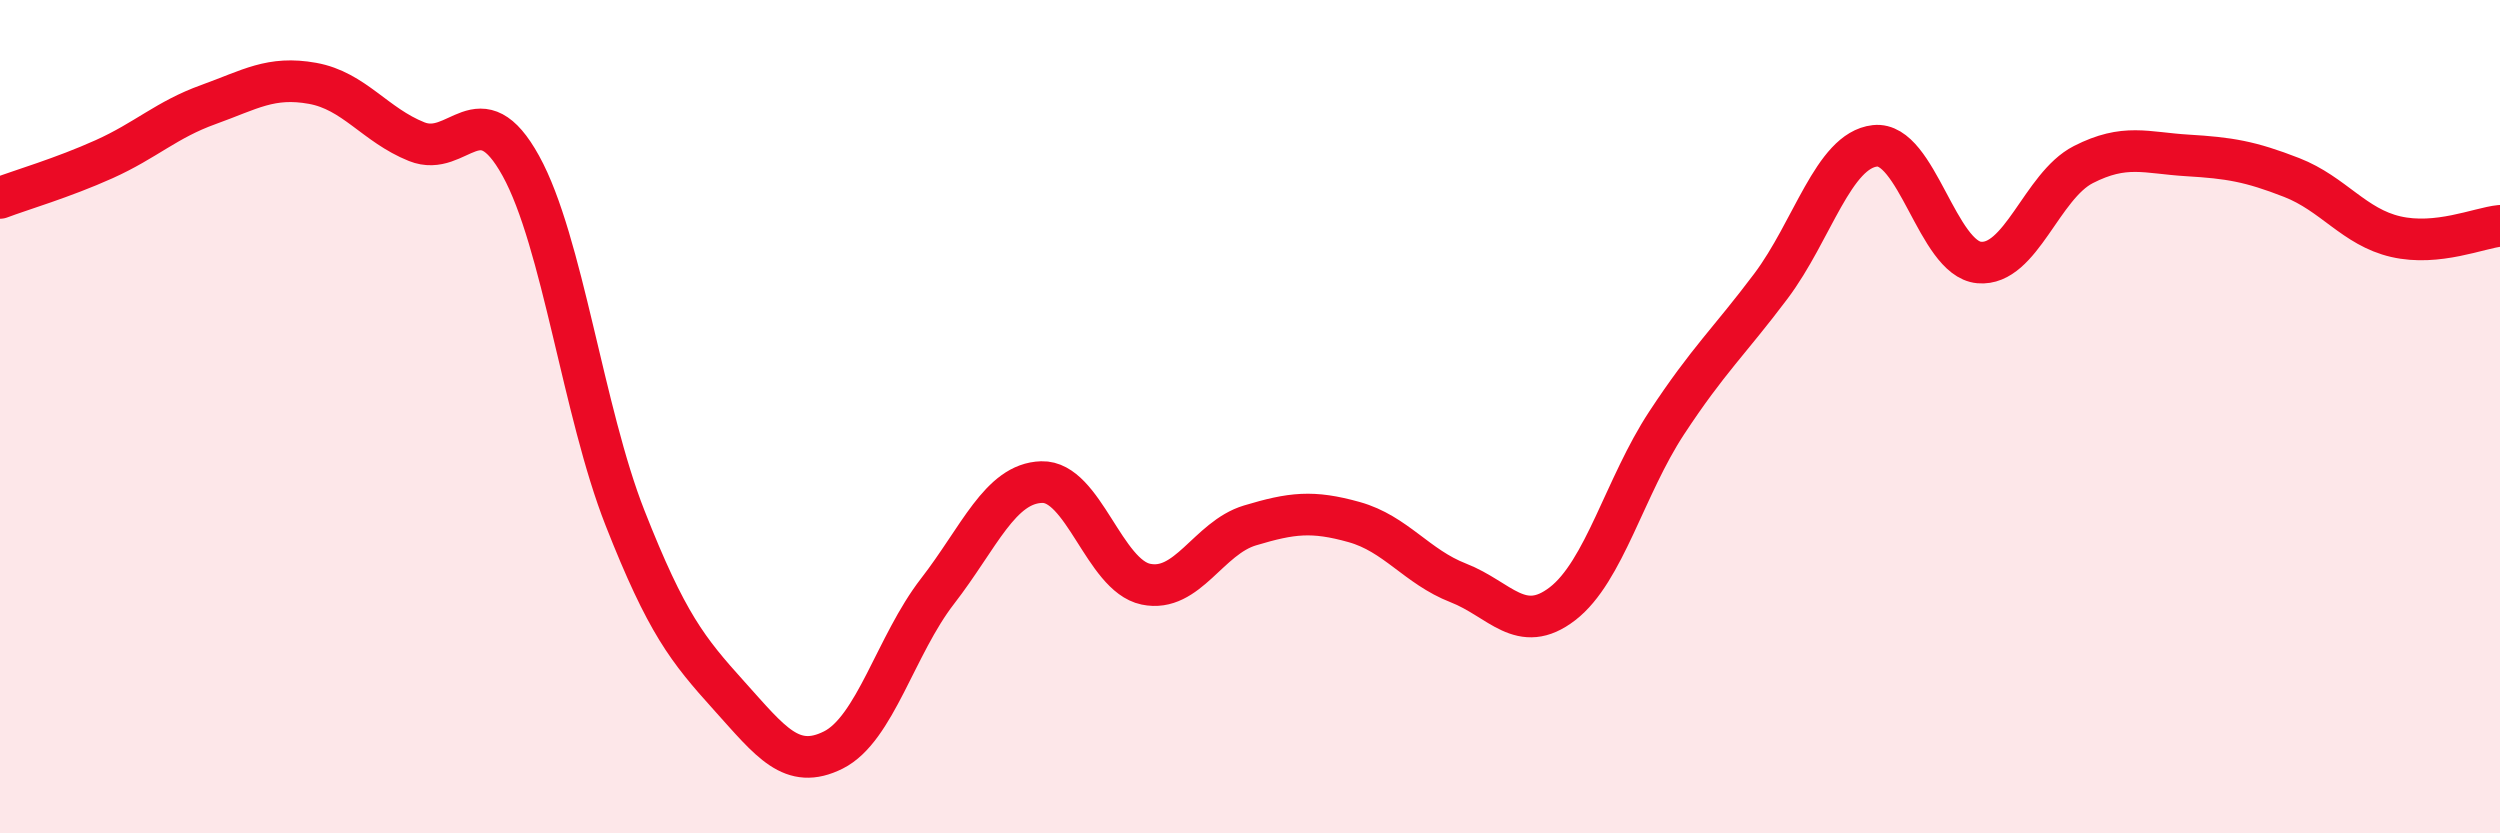 
    <svg width="60" height="20" viewBox="0 0 60 20" xmlns="http://www.w3.org/2000/svg">
      <path
        d="M 0,4.75 C 0.5,4.56 1.5,4.27 2.5,3.82 C 3.5,3.37 4,2.87 5,2.51 C 6,2.15 6.5,1.82 7.5,2 C 8.5,2.18 9,3 10,3.4 C 11,3.8 11.5,2.17 12.5,3.98 C 13.5,5.79 14,9.89 15,12.43 C 16,14.97 16.5,15.59 17.5,16.7 C 18.5,17.81 19,18.5 20,18 C 21,17.5 21.5,15.48 22.5,14.19 C 23.5,12.9 24,11.6 25,11.57 C 26,11.54 26.5,13.81 27.5,14.02 C 28.5,14.23 29,12.91 30,12.61 C 31,12.31 31.5,12.25 32.5,12.53 C 33.5,12.81 34,13.6 35,13.99 C 36,14.38 36.5,15.26 37.5,14.49 C 38.5,13.72 39,11.67 40,10.15 C 41,8.63 41.5,8.2 42.5,6.87 C 43.5,5.54 44,3.61 45,3.5 C 46,3.39 46.5,6.21 47.5,6.3 C 48.5,6.39 49,4.46 50,3.95 C 51,3.44 51.5,3.67 52.5,3.73 C 53.5,3.79 54,3.87 55,4.26 C 56,4.65 56.5,5.45 57.5,5.68 C 58.5,5.91 59.5,5.47 60,5.42L60 20L0 20Z"
        fill="#EB0A25"
        opacity="0.1"
        stroke-linecap="round"
        stroke-linejoin="round"
      />
      <path
        d="M 0,4.75 C 0.5,4.56 1.5,4.27 2.5,3.82 C 3.5,3.37 4,2.87 5,2.51 C 6,2.15 6.5,1.82 7.5,2 C 8.5,2.18 9,3 10,3.4 C 11,3.8 11.5,2.17 12.5,3.98 C 13.5,5.79 14,9.89 15,12.43 C 16,14.97 16.5,15.59 17.5,16.7 C 18.5,17.81 19,18.5 20,18 C 21,17.5 21.5,15.48 22.5,14.19 C 23.5,12.9 24,11.6 25,11.57 C 26,11.54 26.5,13.81 27.5,14.02 C 28.5,14.23 29,12.91 30,12.61 C 31,12.31 31.5,12.25 32.5,12.53 C 33.5,12.81 34,13.6 35,13.99 C 36,14.38 36.5,15.26 37.5,14.49 C 38.5,13.72 39,11.67 40,10.15 C 41,8.63 41.5,8.2 42.5,6.87 C 43.5,5.54 44,3.61 45,3.5 C 46,3.39 46.5,6.21 47.5,6.3 C 48.5,6.39 49,4.46 50,3.95 C 51,3.44 51.5,3.67 52.5,3.73 C 53.5,3.79 54,3.87 55,4.26 C 56,4.65 56.5,5.45 57.5,5.68 C 58.5,5.91 59.5,5.47 60,5.42"
        stroke="#EB0A25"
        stroke-width="1"
        fill="none"
        stroke-linecap="round"
        stroke-linejoin="round"
      />
    </svg>
  